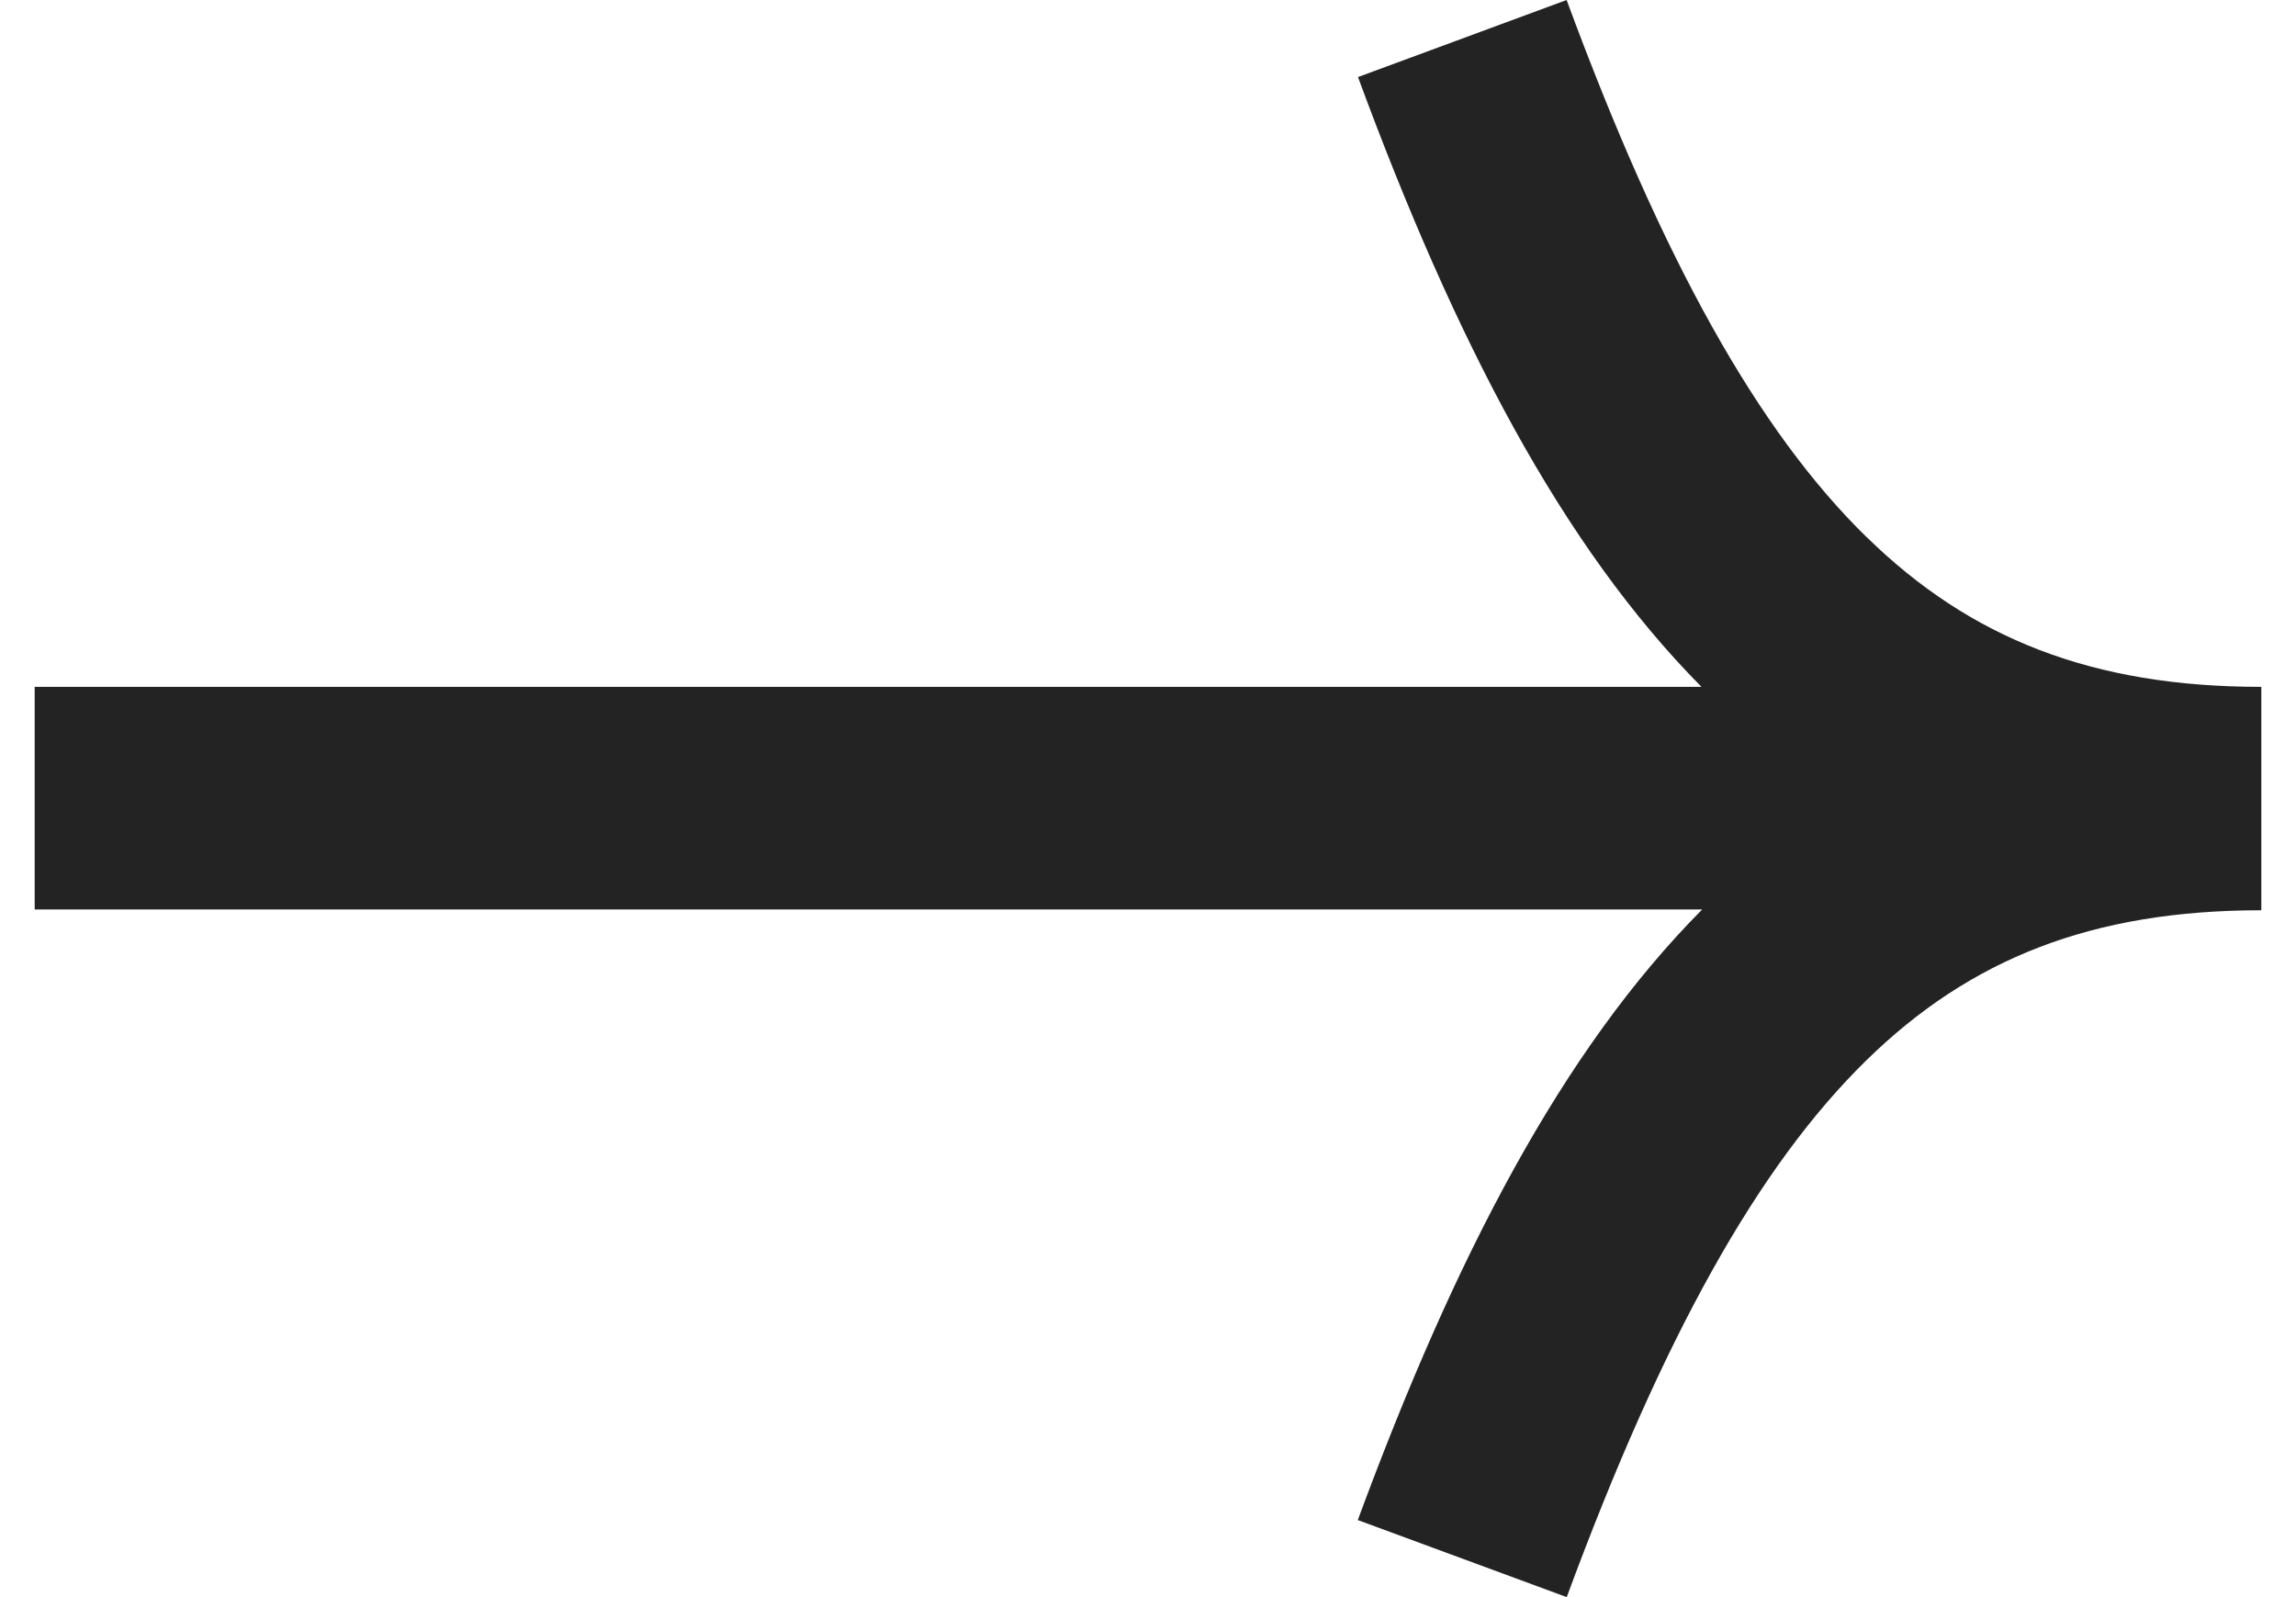 <?xml version="1.0" encoding="UTF-8" standalone="no"?><svg xmlns:xlink="http://www.w3.org/1999/xlink" preserveAspectRatio="xMidYMid meet" data-bbox="0.695 0 22.305 16" xmlns="http://www.w3.org/2000/svg" viewBox="0.695 0 22.305 16" height="16" width="23" data-type="color" role="presentation" aria-hidden="true"><defs><style>#comp-kwc47bor svg [data-color="1"] {fill: #242323;}</style></defs>
    <g>
        <path fill="#242323" d="M19.047 5.381c1.037 1.014 2.258 1.5 3.953 1.5v2.238c-1.695 0-2.916.486-3.953 1.5-1.089 1.064-2.044 2.778-3.005 5.381l-2.093-.772c.976-2.643 2.046-4.703 3.45-6.117H.695v-2.23h16.697c-1.4-1.414-2.468-3.471-3.441-6.109L16.041 0c.96 2.603 1.916 4.317 3.005 5.381z" clip-rule="evenodd" fill-rule="evenodd" data-color="1"></path>
    </g>
</svg>